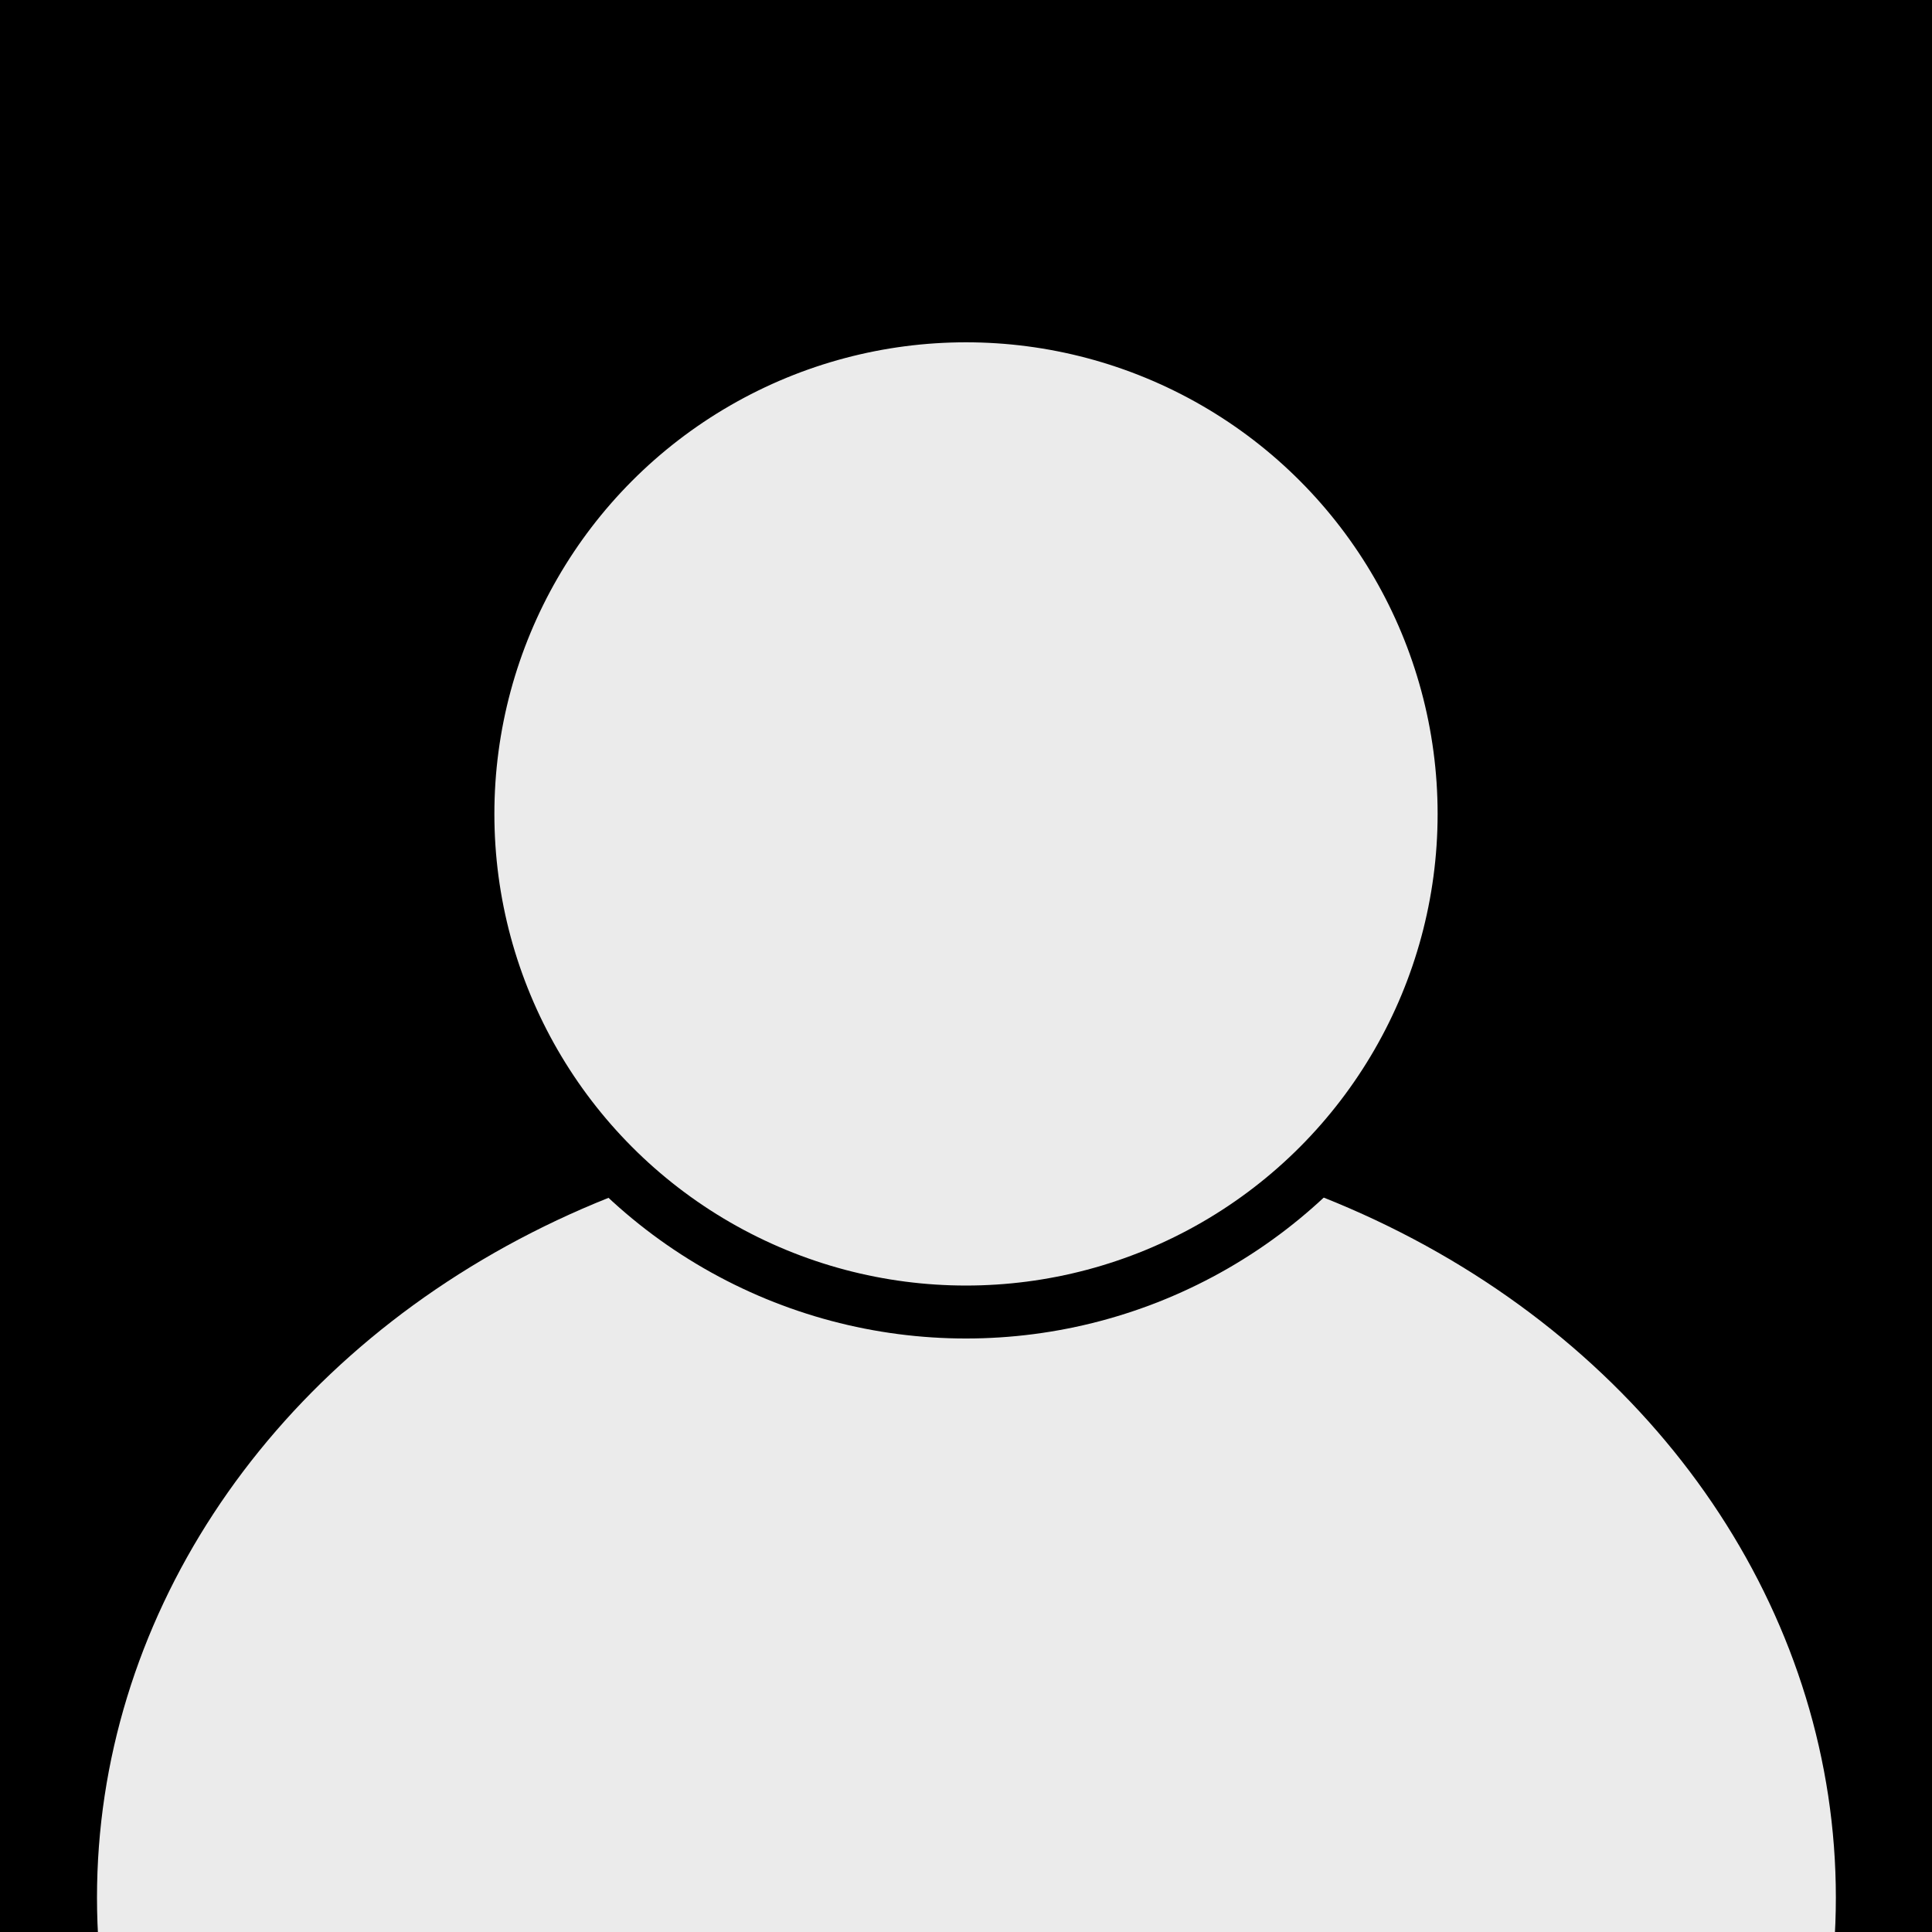 <?xml version="1.0" encoding="UTF-8" standalone="no"?>
<!DOCTYPE svg PUBLIC "-//W3C//DTD SVG 1.1//EN" "http://www.w3.org/Graphics/SVG/1.1/DTD/svg11.dtd">
<svg width="320px" height="320px" version="1.1" xmlns="http://www.w3.org/2000/svg" xmlns:xlink="http://www.w3.org/1999/xlink" xml:space="preserve" xmlns:serif="http://www.serif.com/" style="fill-rule:evenodd;clip-rule:evenodd;stroke-linecap:round;stroke-linejoin:round;stroke-miterlimit:1.5;">
    <rect width="100%" height="100%" fill="#808080" stroke="none"/>
    <rect x="-54.27" y="-33.804" width="454.007" height="413.36" style="stroke:rgb(235,235,235);stroke-width:1px;"/>
    <g transform="matrix(1.752,0,0,1.547,-124.754,56.703)">
        <circle cx="162.571" cy="166.503" r="82.5" style="fill:rgb(235,235,235);stroke:black;stroke-width:0.61px;"/>
    </g>
    <g transform="matrix(1,0,0,1,-2.571,-31.691)">
        <circle cx="162.571" cy="166.503" r="82.5" style="fill:rgb(235,235,235);stroke:black;stroke-width:8.77px;"/>
    </g>
</svg>
